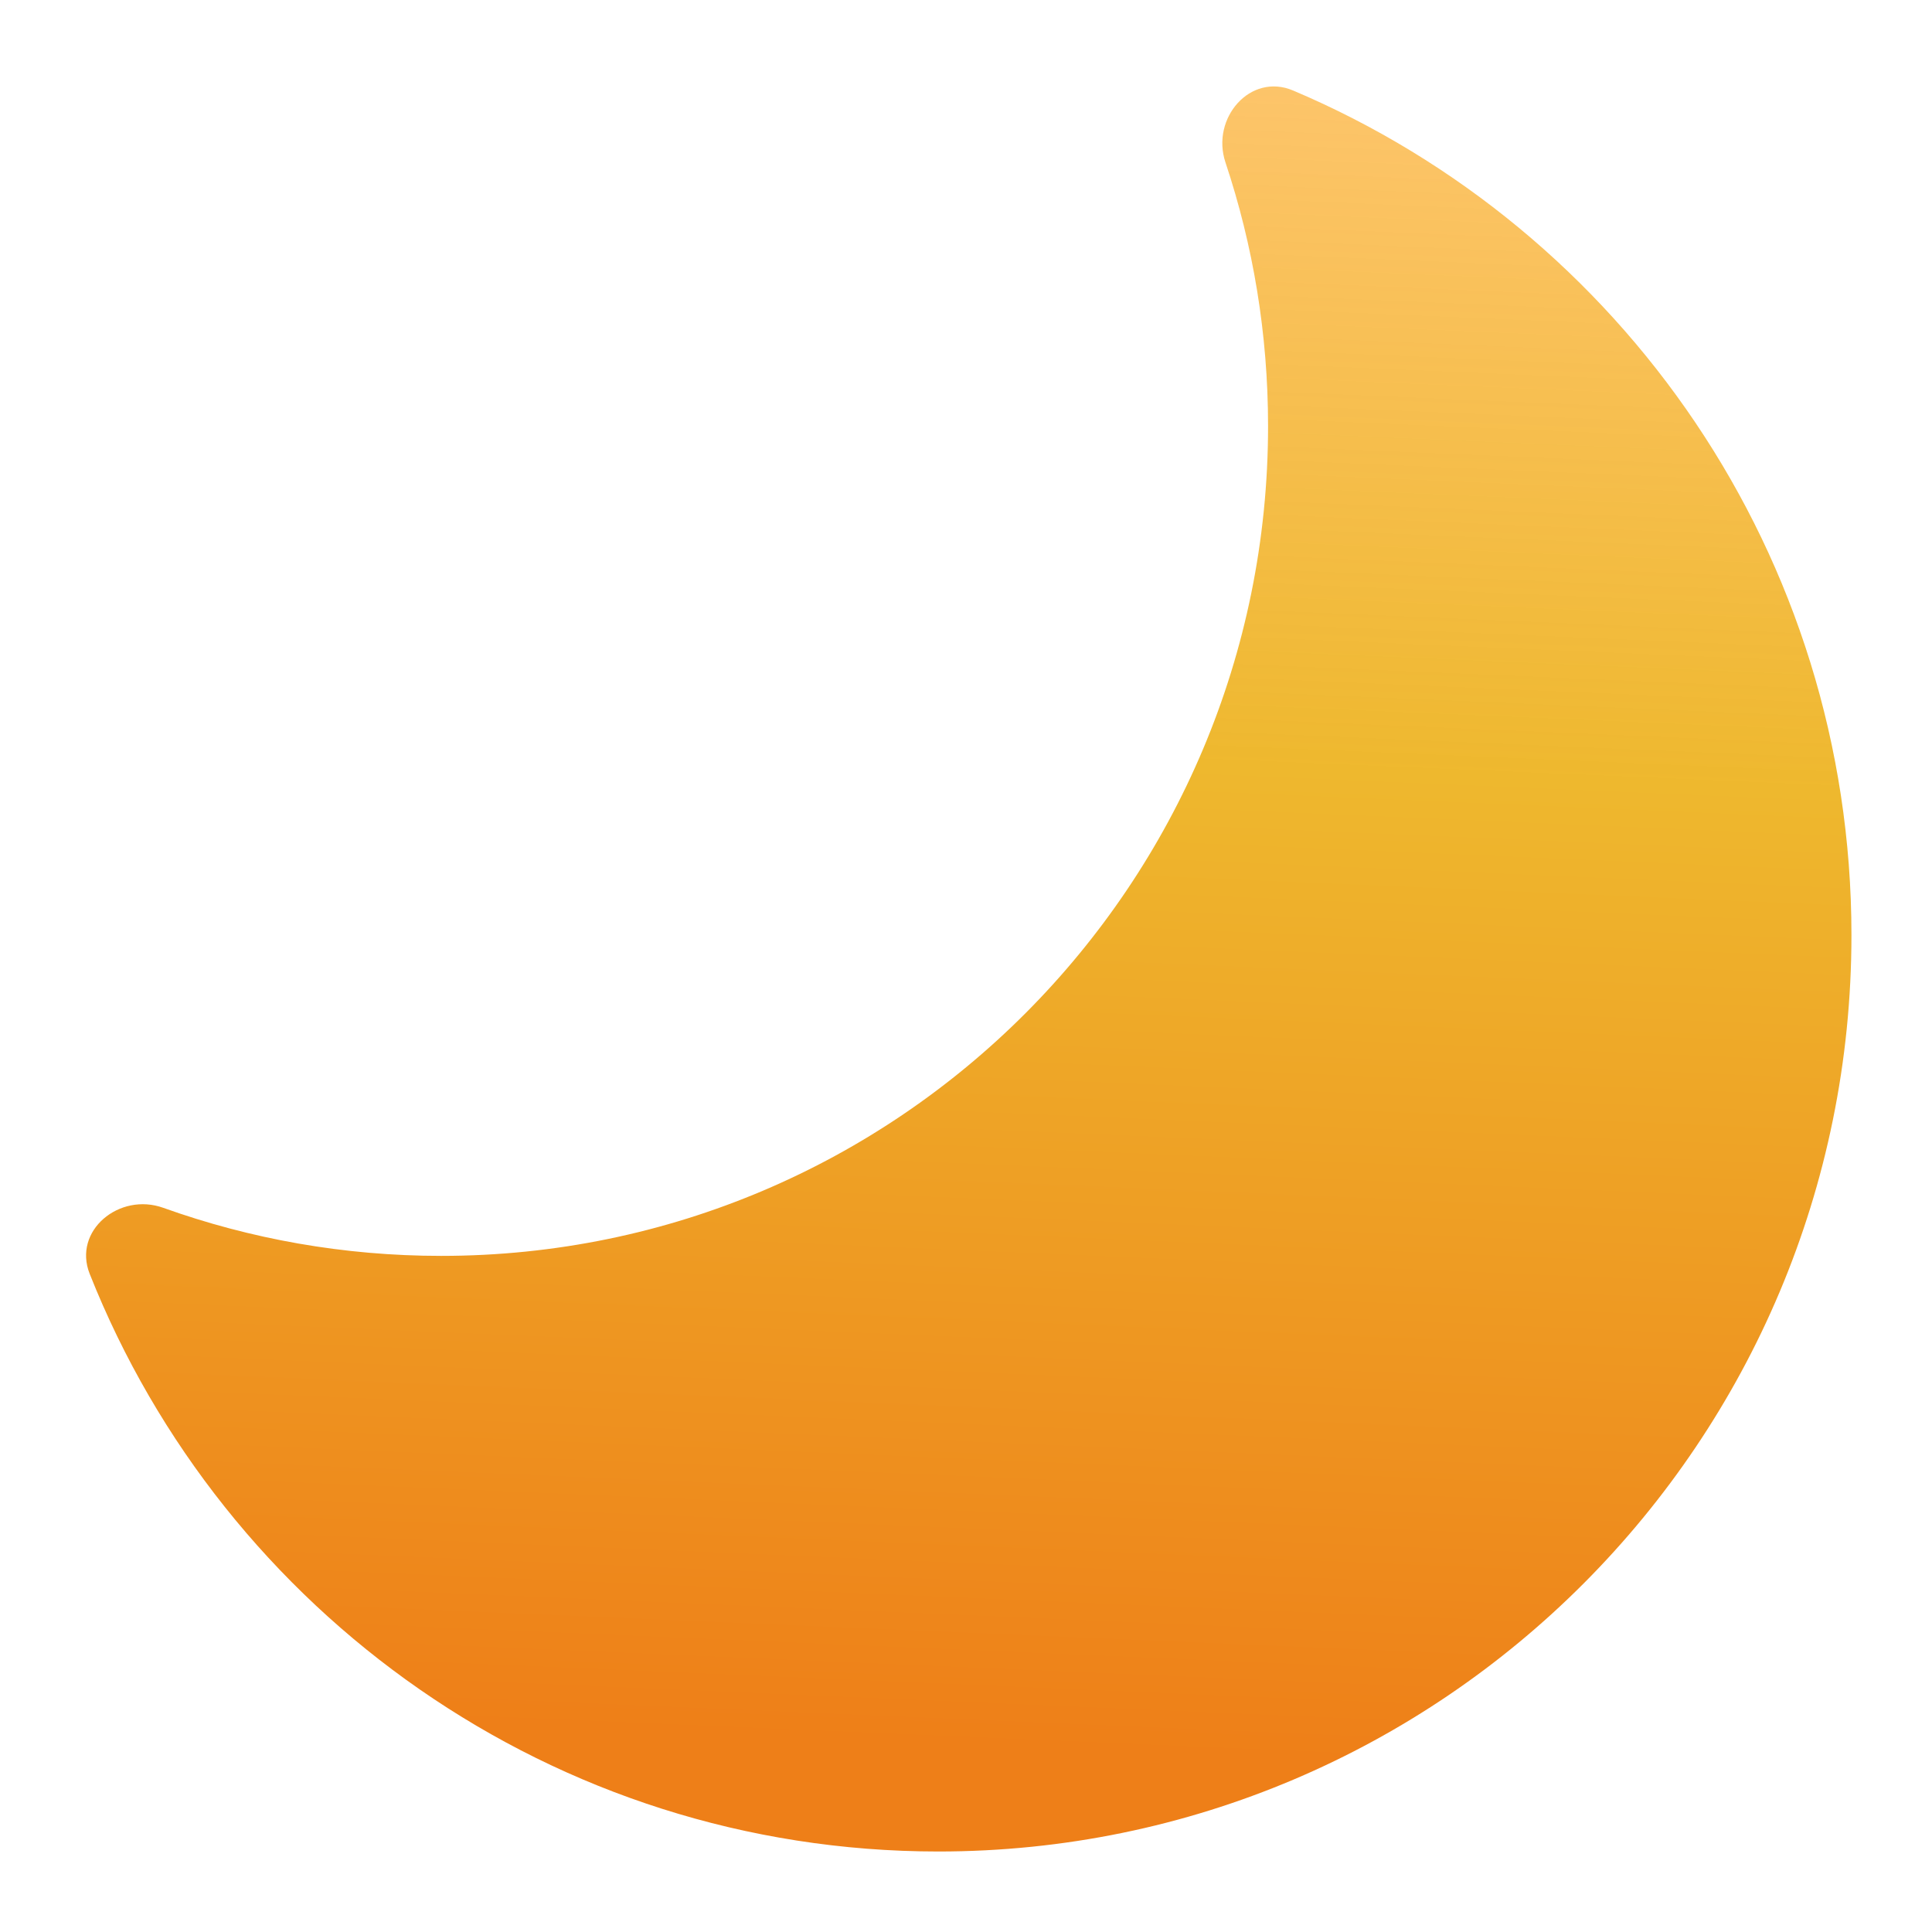 <svg width="72" height="72" viewBox="0 0 72 72" fill="none" xmlns="http://www.w3.org/2000/svg">
<path fill-rule="evenodd" clip-rule="evenodd" d="M16.443 46.803C33.462 46.803 47.257 32.957 47.257 15.878C47.257 12.443 46.699 9.139 45.669 6.052C45.12 4.407 46.594 2.696 48.19 3.373C60.417 8.551 68.998 20.695 68.998 34.85C68.998 53.71 53.763 69 34.97 69C20.62 69 8.345 60.086 3.343 47.474C2.703 45.862 4.449 44.426 6.082 45.011C9.32 46.171 12.808 46.803 16.443 46.803Z" fill="url(#paint0_linear_2_21555)"/>
<defs>
<linearGradient id="paint0_linear_2_21555" x1="63.884" y1="66.227" x2="66.672" y2="0.818" gradientUnits="userSpaceOnUse">
<stop stop-color="#EE7F18"/>
<stop offset="0.563" stop-color="#EEB82E"/>
<stop offset="1" stop-color="#FEB649" stop-opacity="0.78"/>
</linearGradient>
</defs>
</svg>

